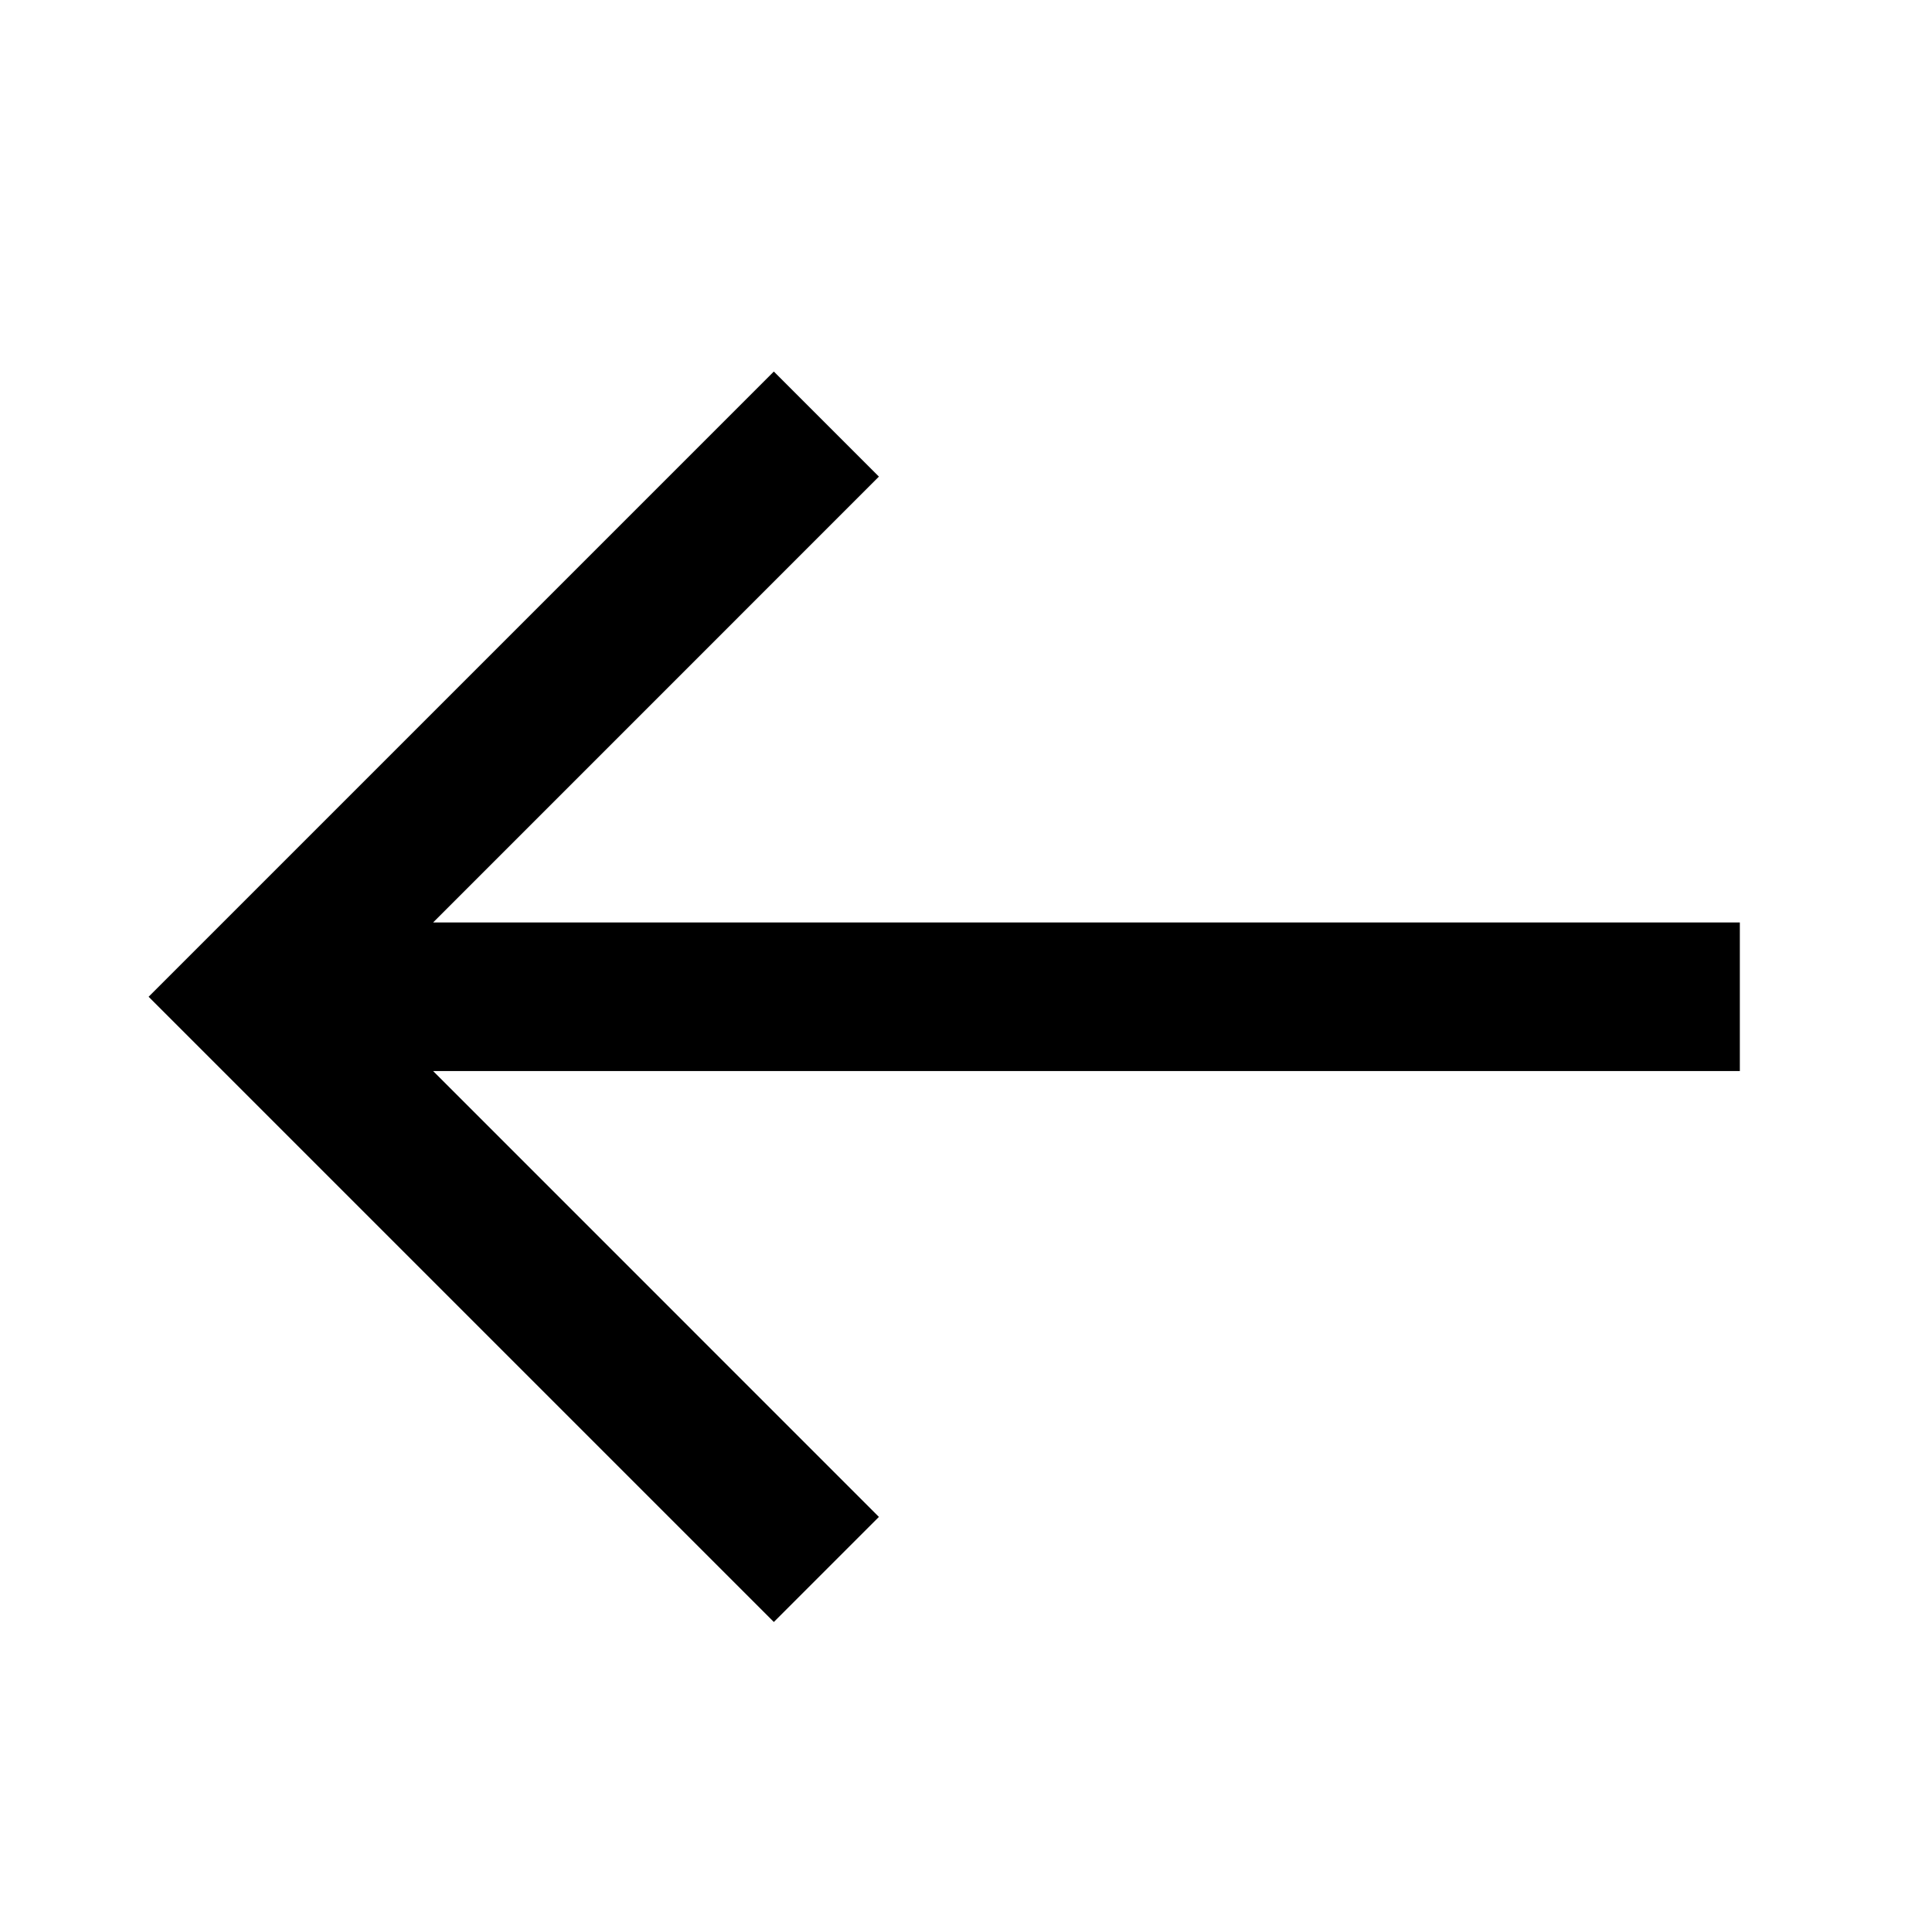 <svg class="t-popup__close-icon t-popup__close-icon_arrow" width="26px" height="26px" viewBox="0 0 26 26" version="1.1" xmlns="http://www.w3.org/2000/svg" xmlns:xlink="http://www.w3.org/1999/xlink"><path d="M10.414,5 L11.828,6.414 L5.829,12.414 L23.414,12.414 L23.414,14.414 L5.829,14.414 L11.828,20.414 L10.414,21.828 L2,13.414 L10.414,5 Z" fill="#000000"></path></svg>